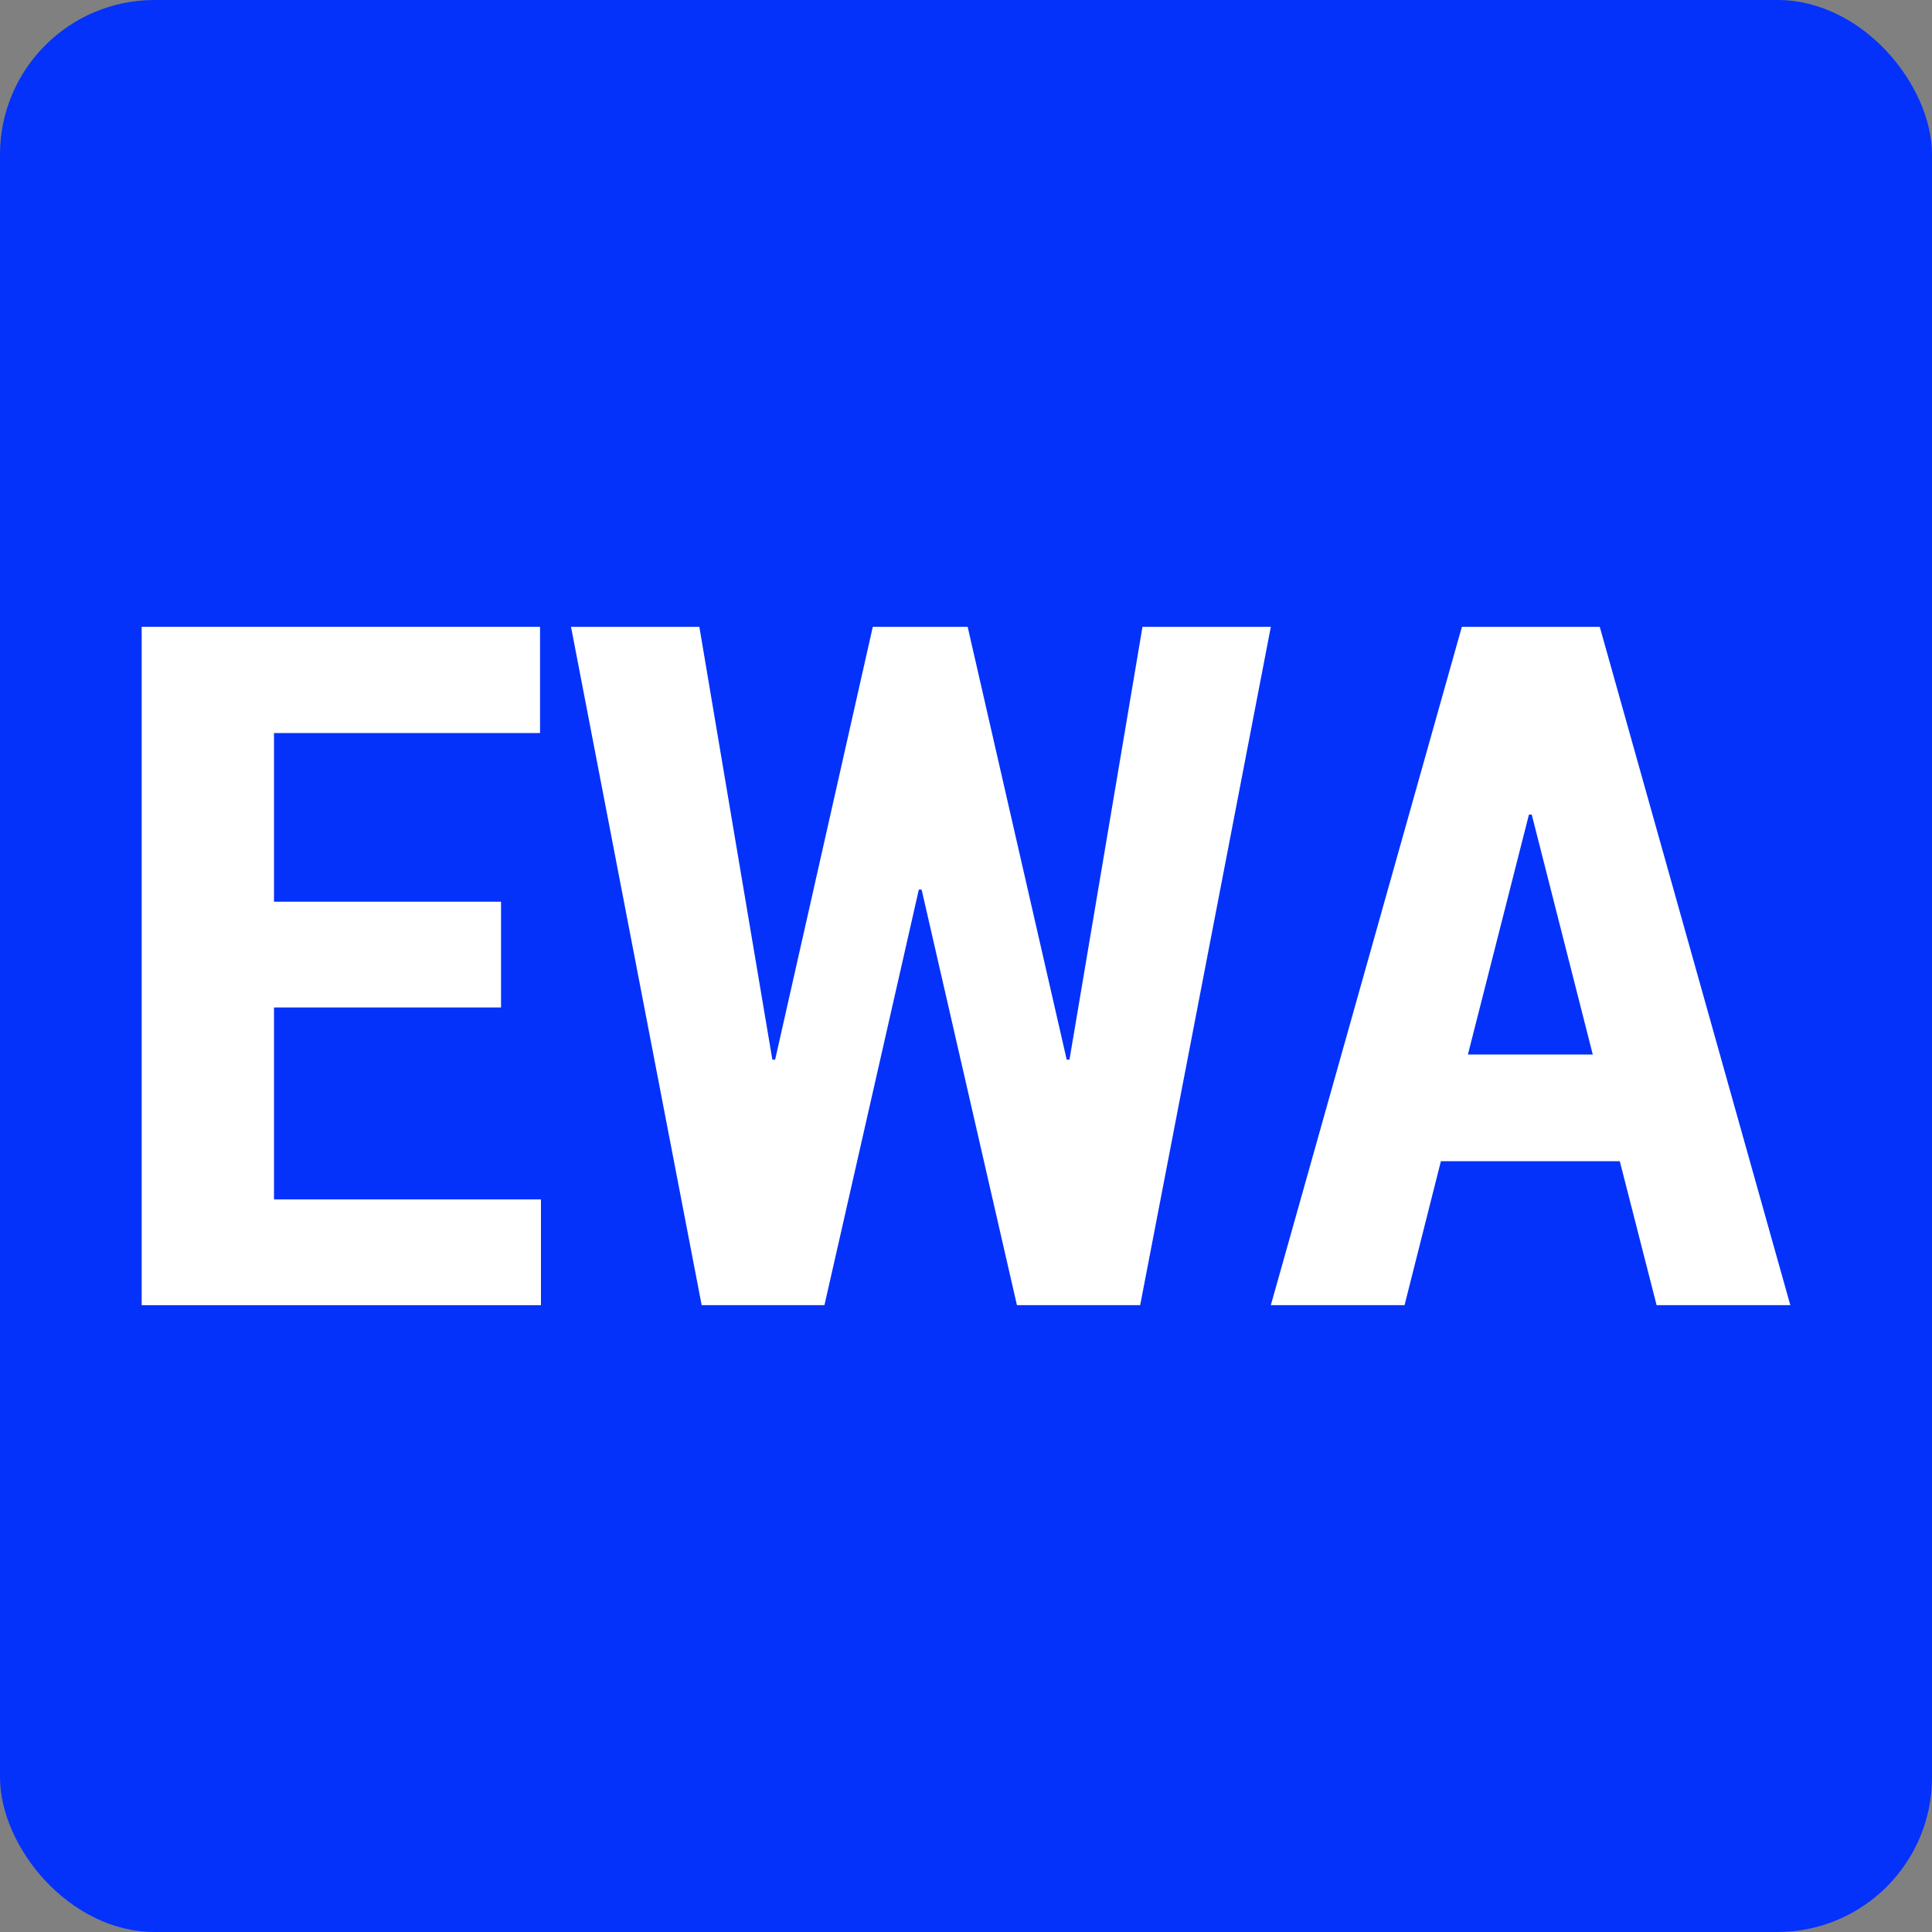 <?xml version="1.0" encoding="UTF-8"?>
<svg width="450px" height="450px" viewBox="0 0 450 450" version="1.1" xmlns="http://www.w3.org/2000/svg" xmlns:xlink="http://www.w3.org/1999/xlink">
    <rect x="0" y="0" width="450" height="450" fill="#808080" stroke="none"/>
    <title>Artboard</title>
    <defs>
        <polygon id="path-1" points="83.7 88.658 30.82 88.658 30.82 133.367 93 133.367 93 158 0 158 0 0 92.784 0 92.784 24.742 30.82 24.742 30.82 64.025 83.7 64.025"></polygon>
        <polygon id="path-2" points="215.454 100.812 216.104 100.812 233.108 0 263 0 232.566 158 203.865 158 181.662 61.203 181.013 61.203 159.027 158 130.434 158 100 0 129.892 0 146.896 100.812 147.546 100.812 170.29 0 192.385 0"></polygon>
        <path d="M344.282,124.468 L302.61,124.468 L294.145,158 L263,158 L307.493,0 L339.615,0 L384,158 L352.855,158 L344.282,124.468 Z M308.904,99.618 L337.987,99.618 L323.771,43.732 L323.12,43.732 L308.904,99.618 Z" id="path-3"></path>
    </defs>
    <g id="Artboard" stroke="none" stroke-width="1" fill="none" fill-rule="evenodd">
        <g id="Group">
            <rect id="Rectangle" fill="#0432FB" x="0" y="0" width="450" height="450" rx="36"></rect>
            <g id="EWA" transform="translate(33, 146)" fill-rule="nonzero">
                <g id="路径">
                    <use fill="#0432FB" xlink:href="#path-1"></use>
                    <use fill="#FFFFFF" xlink:href="#path-1"></use>
                </g>
                <g id="路径">
                    <use fill="#0432FB" xlink:href="#path-2"></use>
                    <use fill="#FFFFFF" xlink:href="#path-2"></use>
                </g>
                <g id="形状">
                    <use fill="#0432FB" xlink:href="#path-3"></use>
                    <use fill="#FFFFFF" xlink:href="#path-3"></use>
                </g>
            </g>
        </g>
    </g>
</svg>